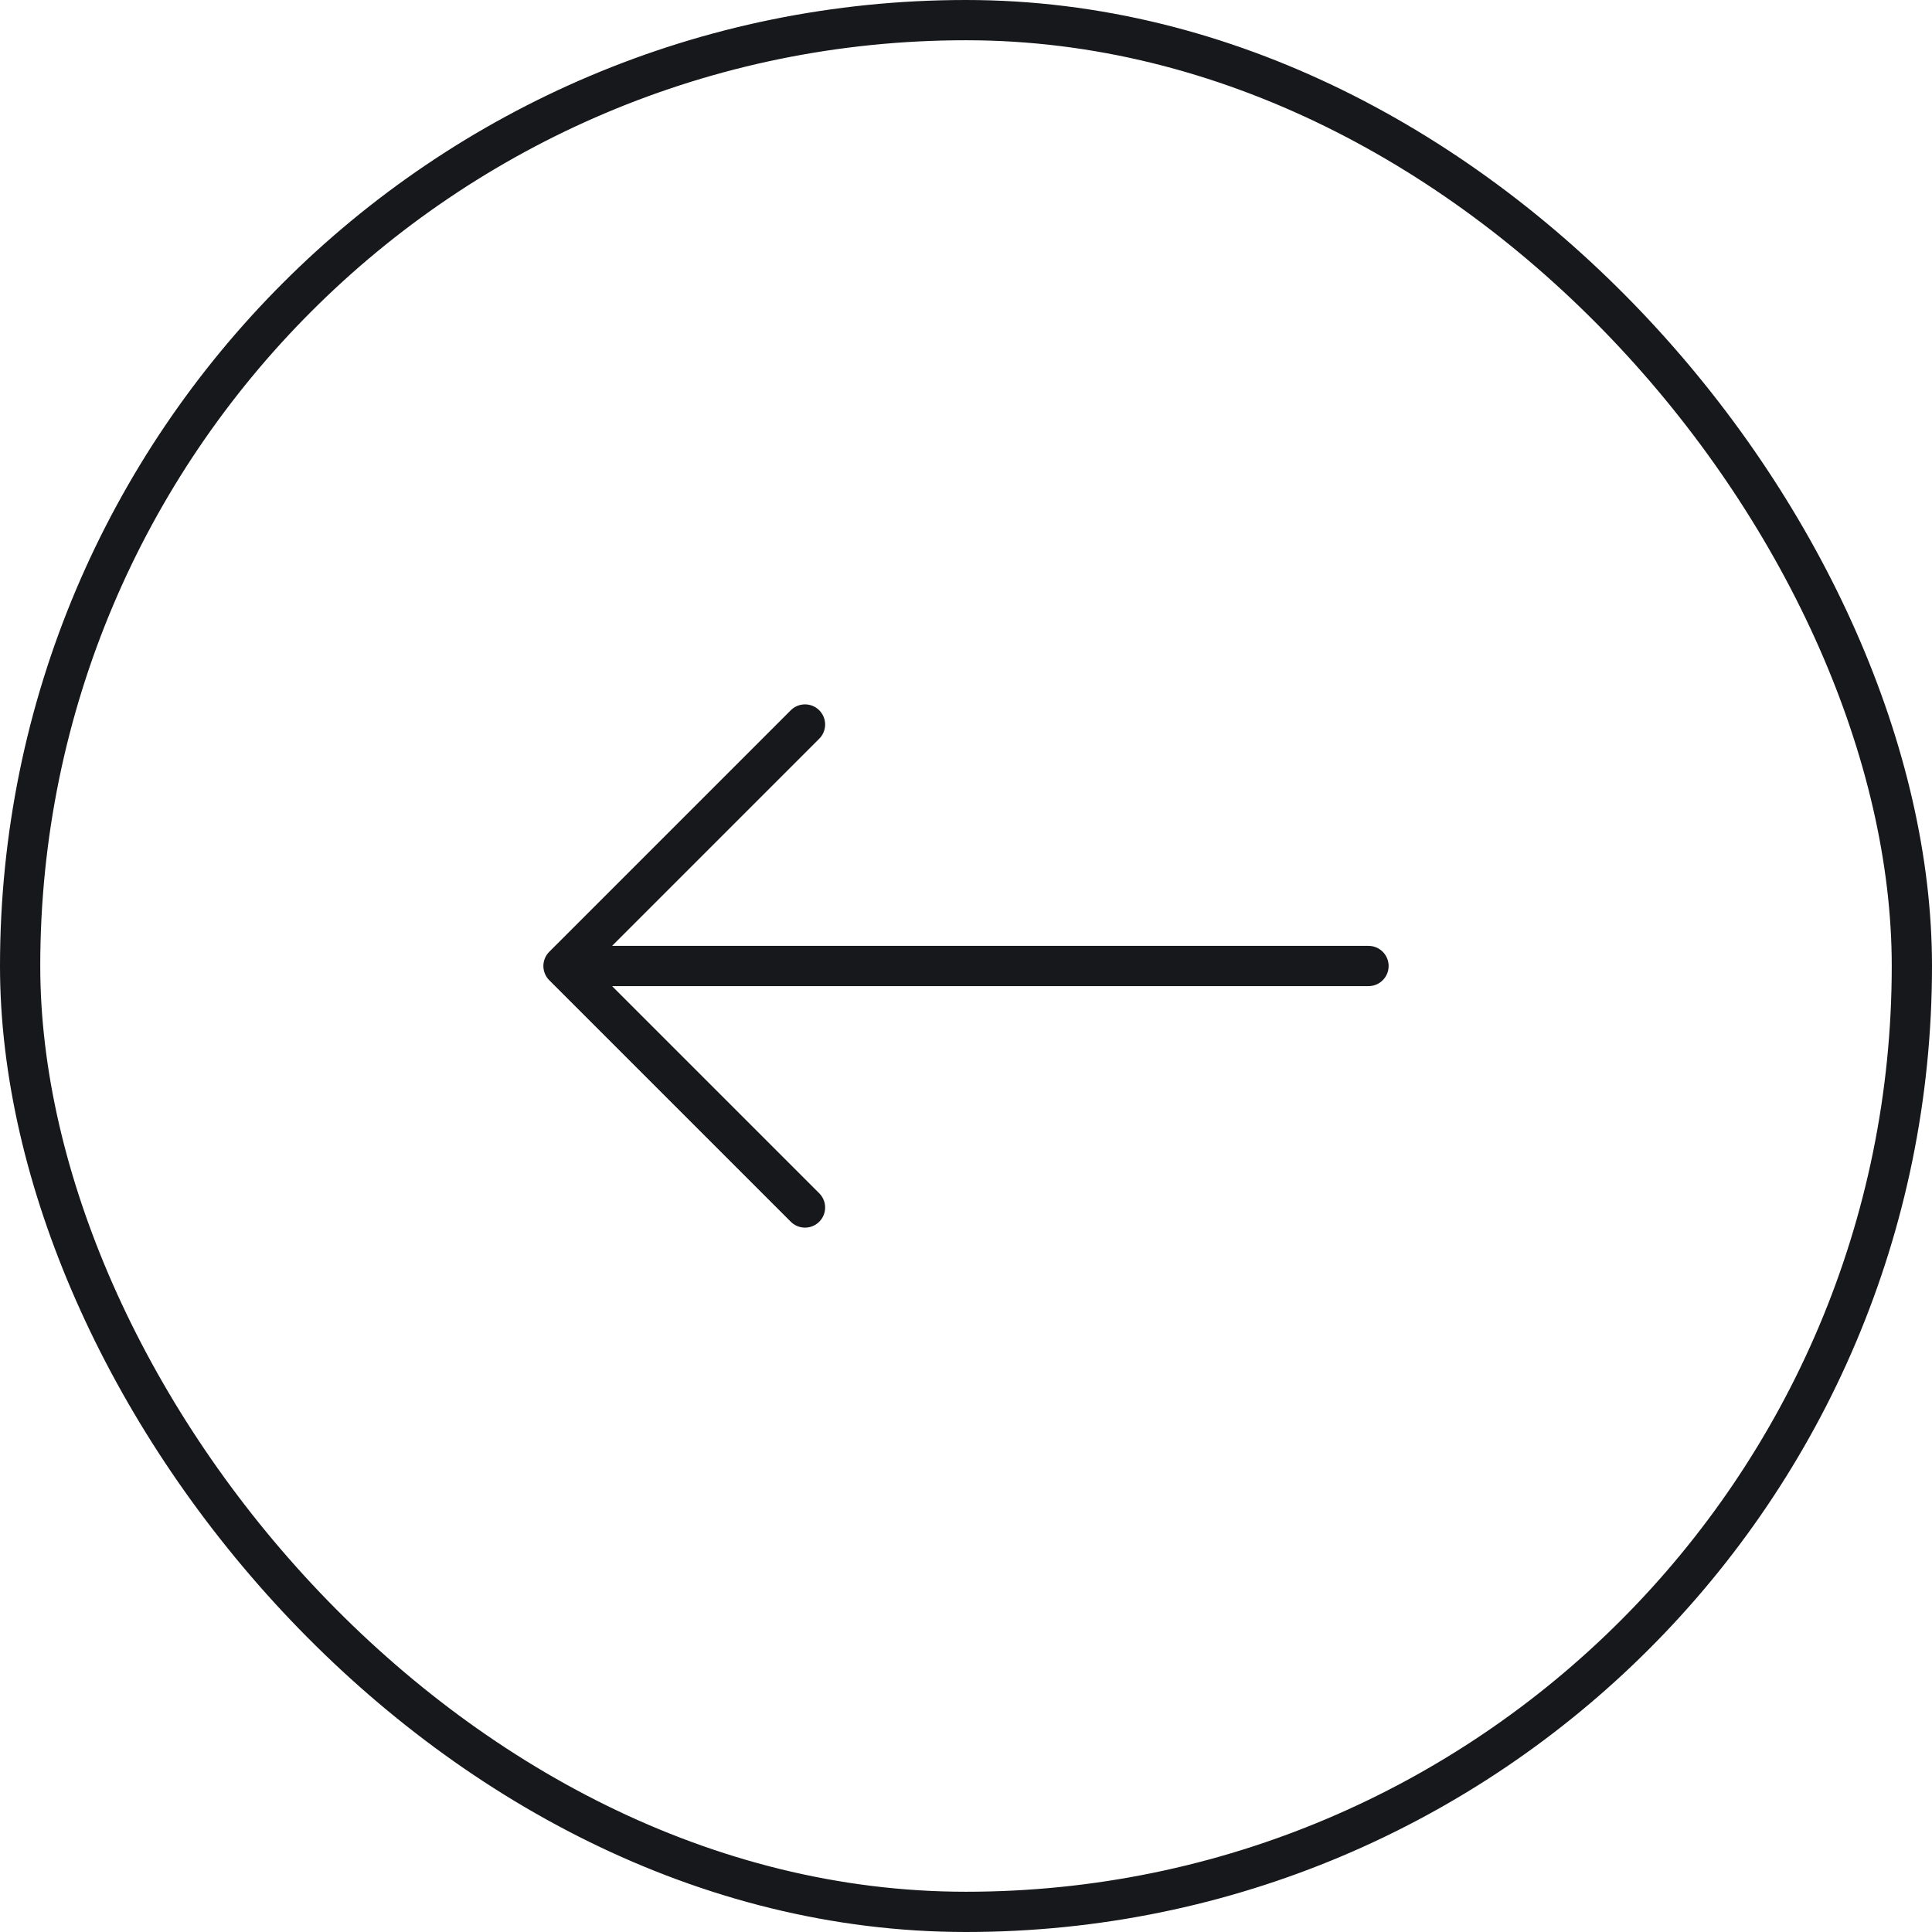 <svg xmlns="http://www.w3.org/2000/svg" width="48" height="48" fill="none"><rect width="47" height="47" x=".5" y=".5" stroke="#17181B" rx="23.5"/><path stroke="#17181B" stroke-linecap="round" stroke-linejoin="round" d="M34 24H14m6-6-6 6 6 6"/></svg>